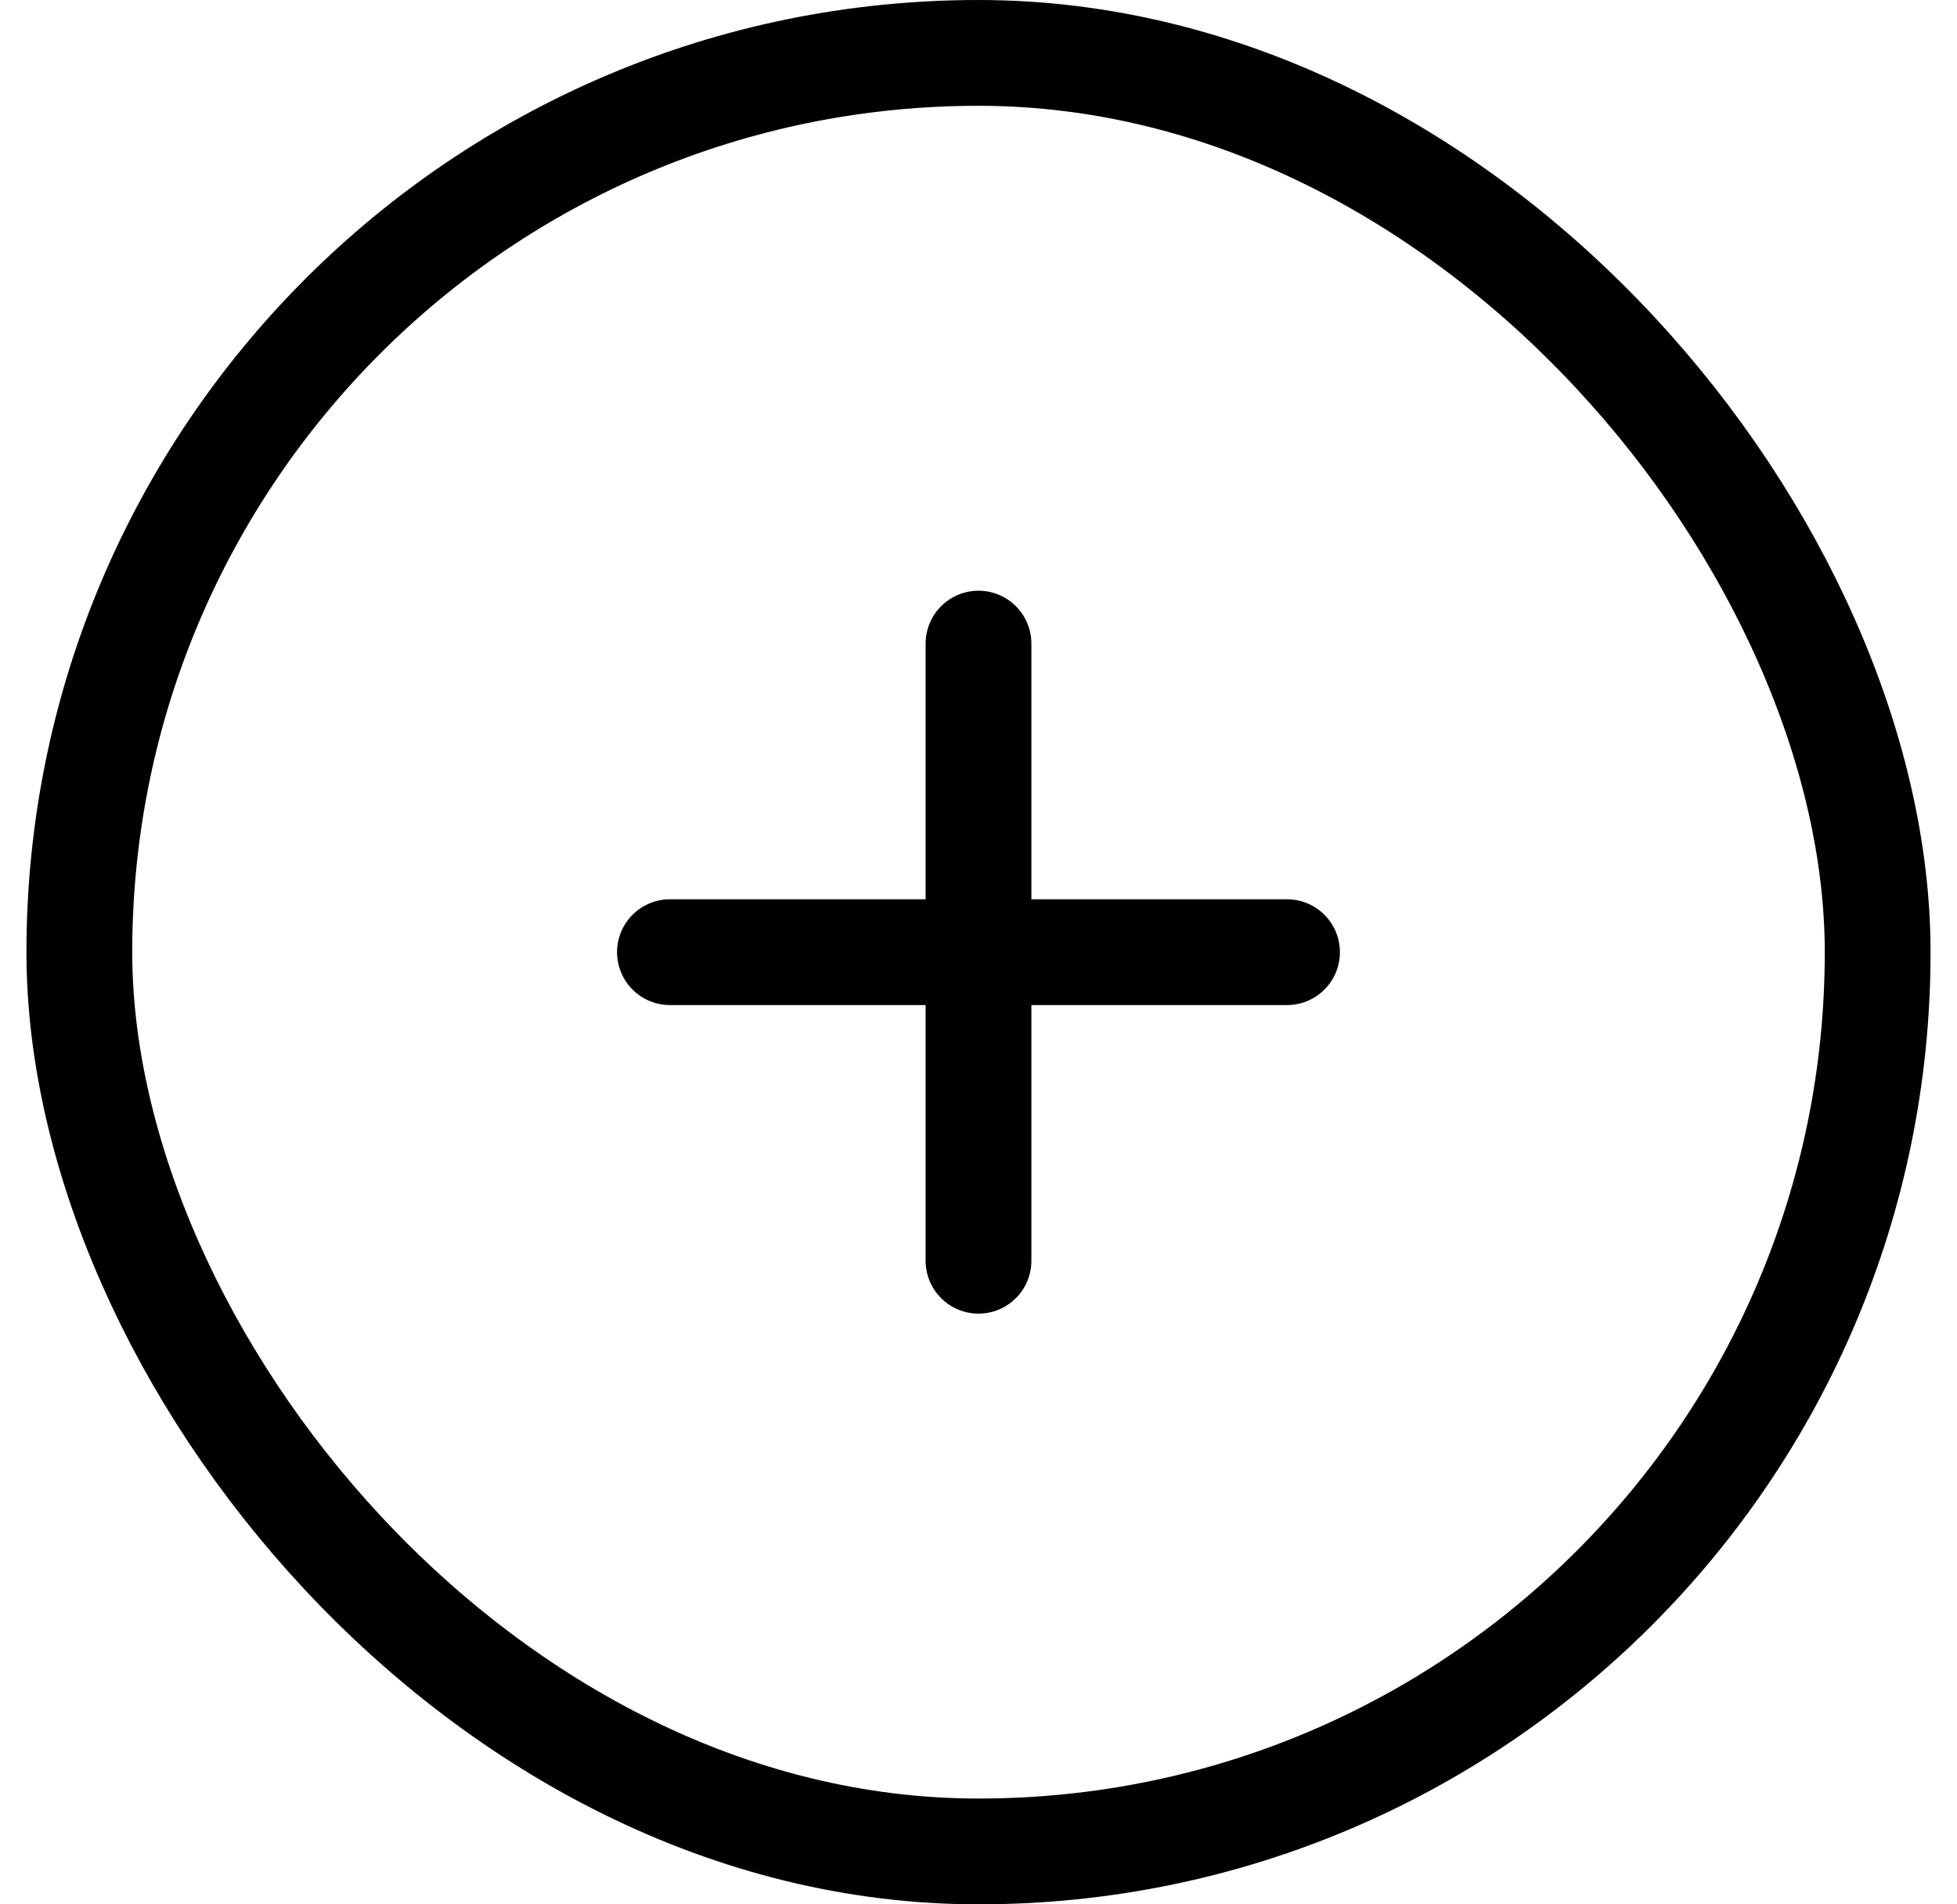<svg width="37" height="36" viewBox="0 0 37 36" fill="none" xmlns="http://www.w3.org/2000/svg">
<rect x="1.5" y="1" width="34" height="34" rx="17" stroke="#000" stroke-width="2"/>
<path d="M18.5 12.167V23.833" stroke="#000" stroke-width="2" stroke-linecap="round" stroke-linejoin="round"/>
<path d="M12.666 18H24.333" stroke="#000" stroke-width="2" stroke-linecap="round" stroke-linejoin="round"/>
</svg>
